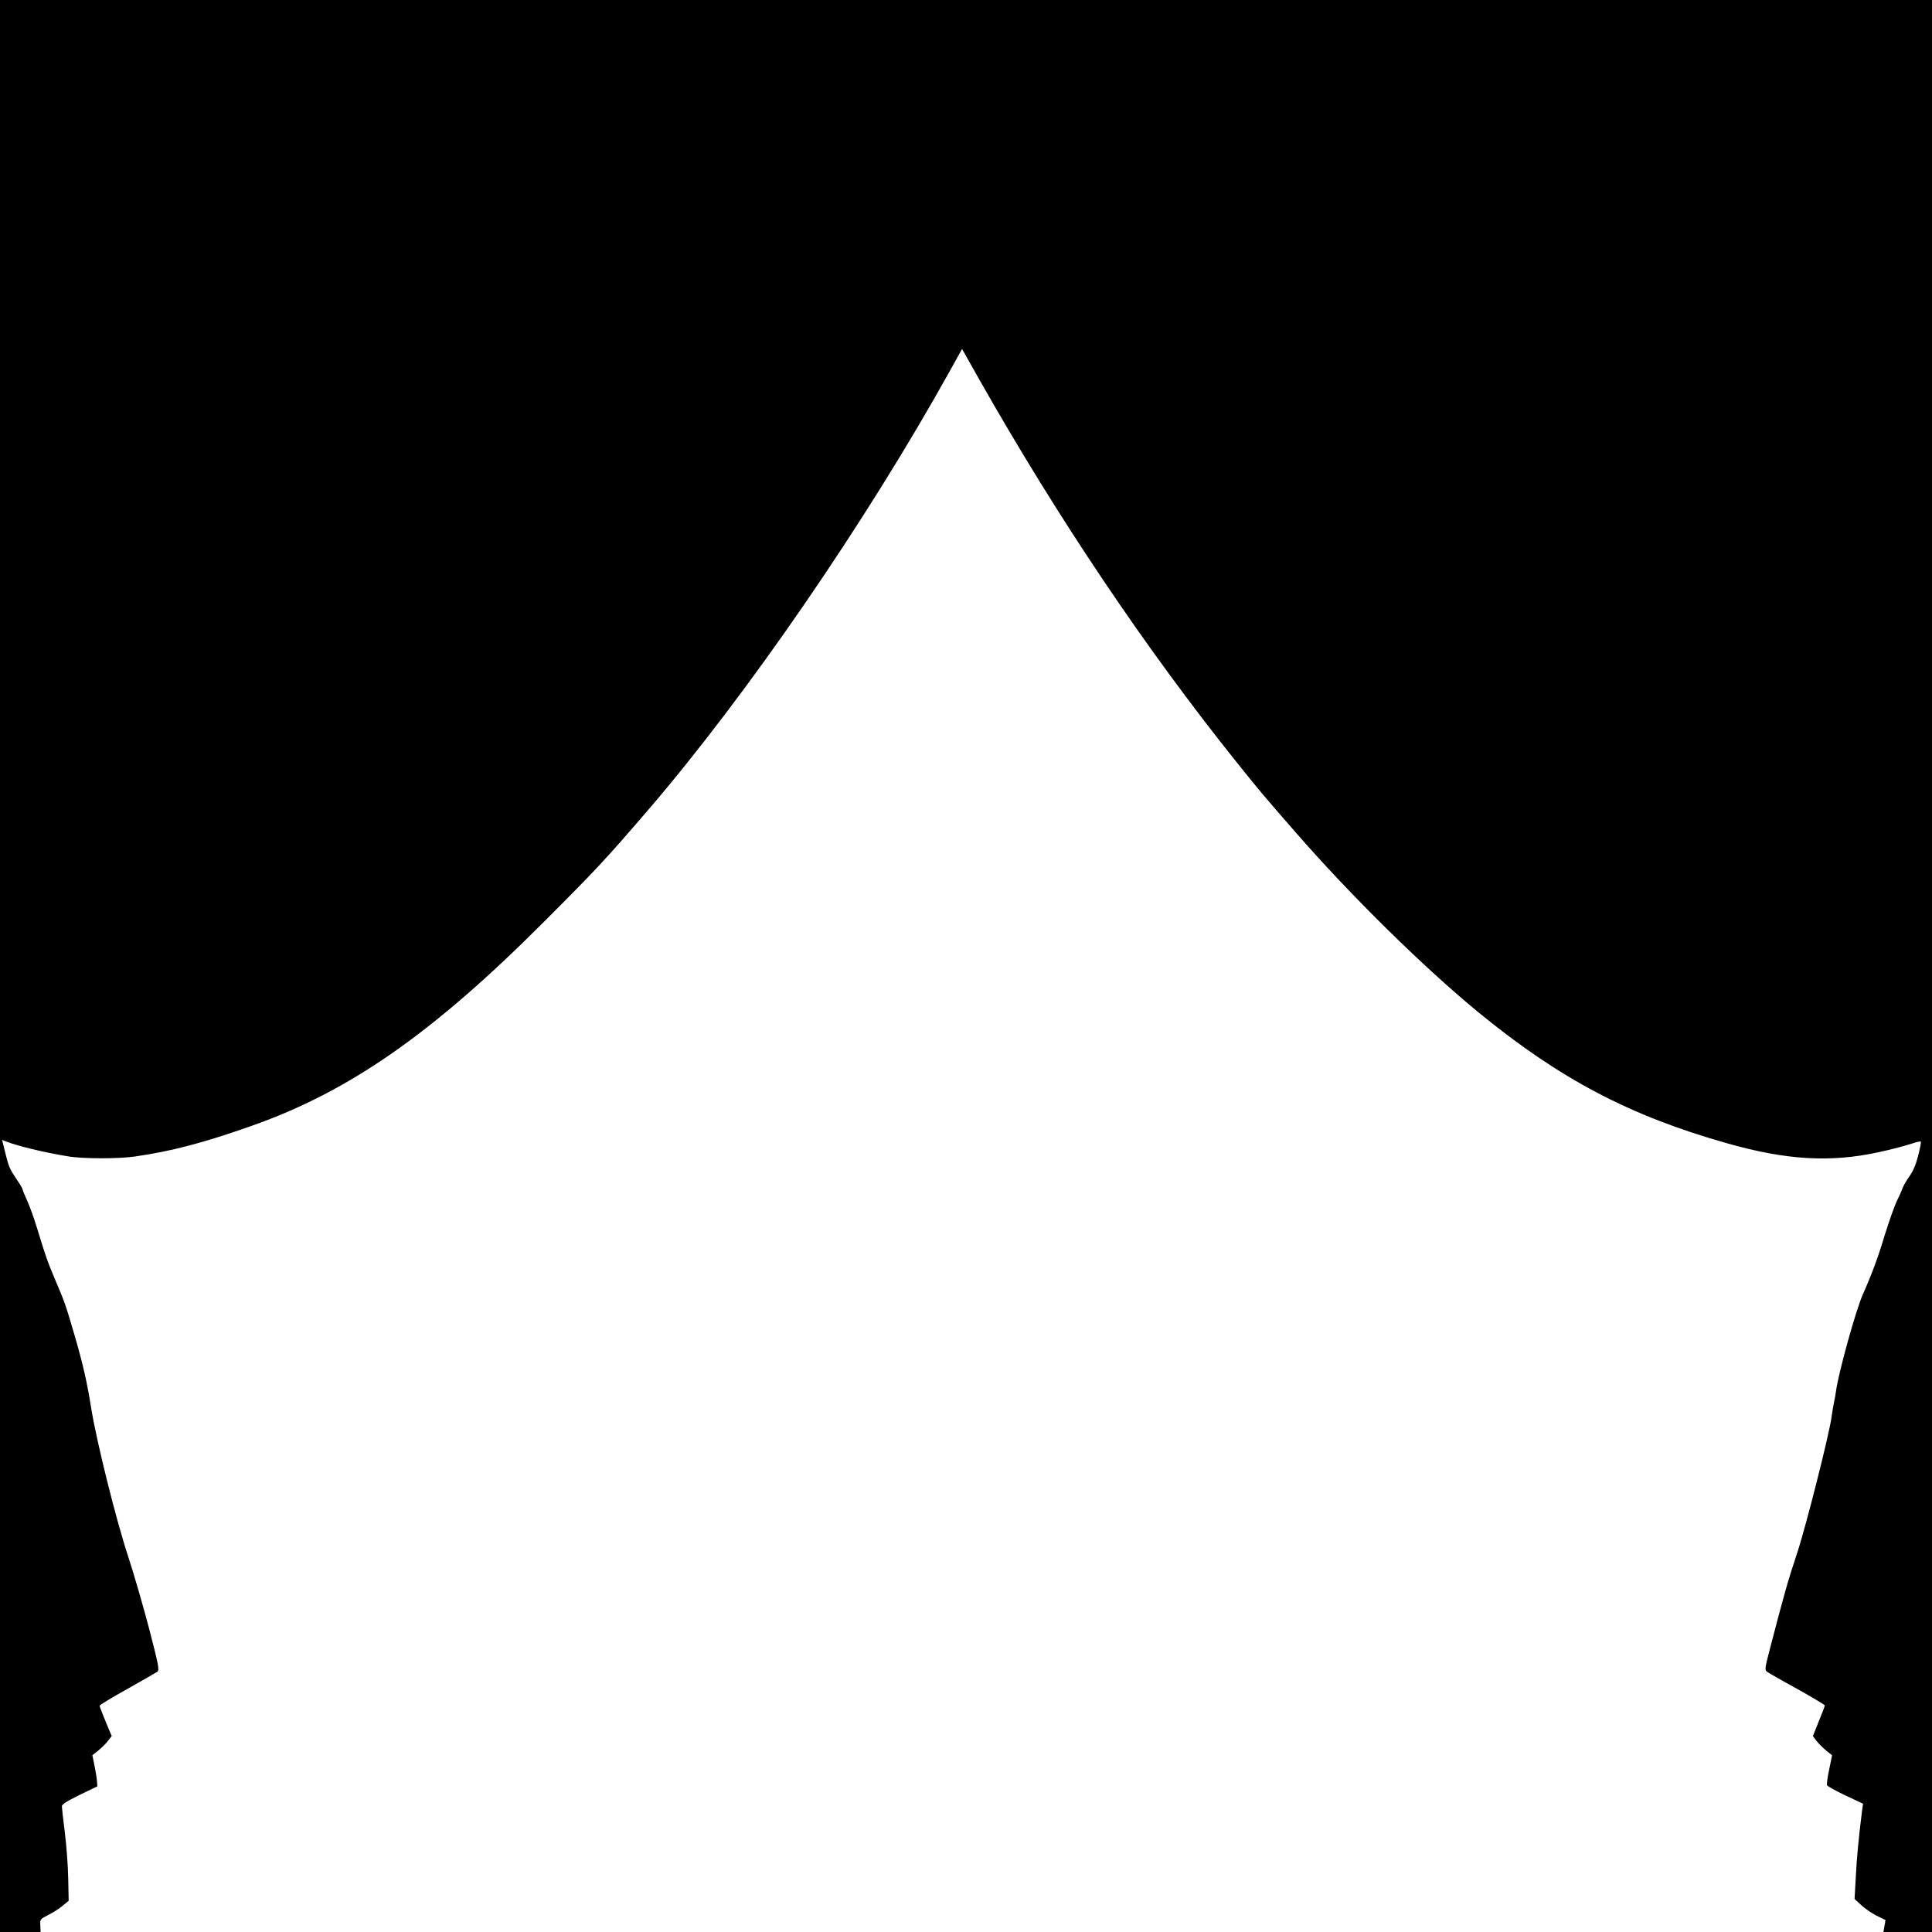 <svg version="1.0" xmlns="http://www.w3.org/2000/svg"
 width="1280pt" height="1280pt" viewBox="0 0 1280 1280"
 preserveAspectRatio="xMidYMid meet"><g transform="translate(0,1280) scale(0.1,-0.1)"
fill="#000000" stroke="none">
<path d="M0 6400 l0 -6400 134 0 135 0 -2 43 c-2 42 -1 42 53 70 30 15 73 42
95 61 l40 33 -3 144 c-1 79 -11 216 -22 304 -11 88 -20 168 -20 178 0 13 32
33 117 75 l118 57 -3 40 c-2 22 -10 68 -17 103 l-13 63 39 31 c22 18 51 46 64
64 l25 32 -40 96 c-22 53 -40 100 -40 105 0 5 82 55 183 111 101 57 190 108
199 114 15 11 10 38 -53 282 -39 148 -101 364 -139 479 -82 249 -209 760 -245
981 -28 176 -55 295 -110 484 -61 209 -66 223 -131 375 -49 116 -61 149 -119
340 -20 66 -50 148 -66 183 -16 34 -29 66 -29 71 0 5 -16 33 -36 62 -52 78
-55 85 -79 181 l-21 86 25 -10 c78 -31 252 -73 411 -99 99 -17 333 -17 445 -1
243 35 456 91 775 204 646 228 1197 612 1935 1352 350 350 405 410 686 736
659 767 1446 1912 2004 2916 l79 142 111 -197 c524 -925 1102 -1784 1708
-2541 149 -186 175 -217 387 -460 367 -422 849 -896 1215 -1197 540 -442 1000
-685 1652 -869 389 -110 680 -127 998 -58 92 20 179 43 233 61 24 8 46 12 48
10 3 -2 -5 -43 -17 -91 -15 -60 -33 -103 -59 -140 -21 -30 -41 -65 -45 -78 -4
-12 -20 -49 -36 -81 -16 -32 -51 -131 -79 -220 -46 -154 -86 -262 -150 -407
-45 -103 -157 -506 -175 -630 -3 -25 -10 -63 -15 -85 -5 -22 -11 -62 -15 -90
-14 -111 -169 -724 -229 -906 -62 -186 -88 -280 -176 -618 -38 -145 -39 -154
-23 -167 10 -7 100 -59 201 -114 100 -56 182 -105 182 -109 0 -4 -18 -52 -40
-105 l-39 -98 24 -32 c14 -18 42 -46 64 -64 l39 -31 -19 -93 c-11 -51 -17 -98
-15 -105 3 -7 58 -38 122 -68 l117 -55 -7 -52 c-21 -166 -35 -309 -41 -436
l-8 -143 42 -39 c23 -22 69 -54 102 -71 l61 -30 -7 -40 -7 -39 161 0 161 0 0
6400 0 6400 -6400 0 -6400 0 0 -6400z"/>
</g>
</svg>
